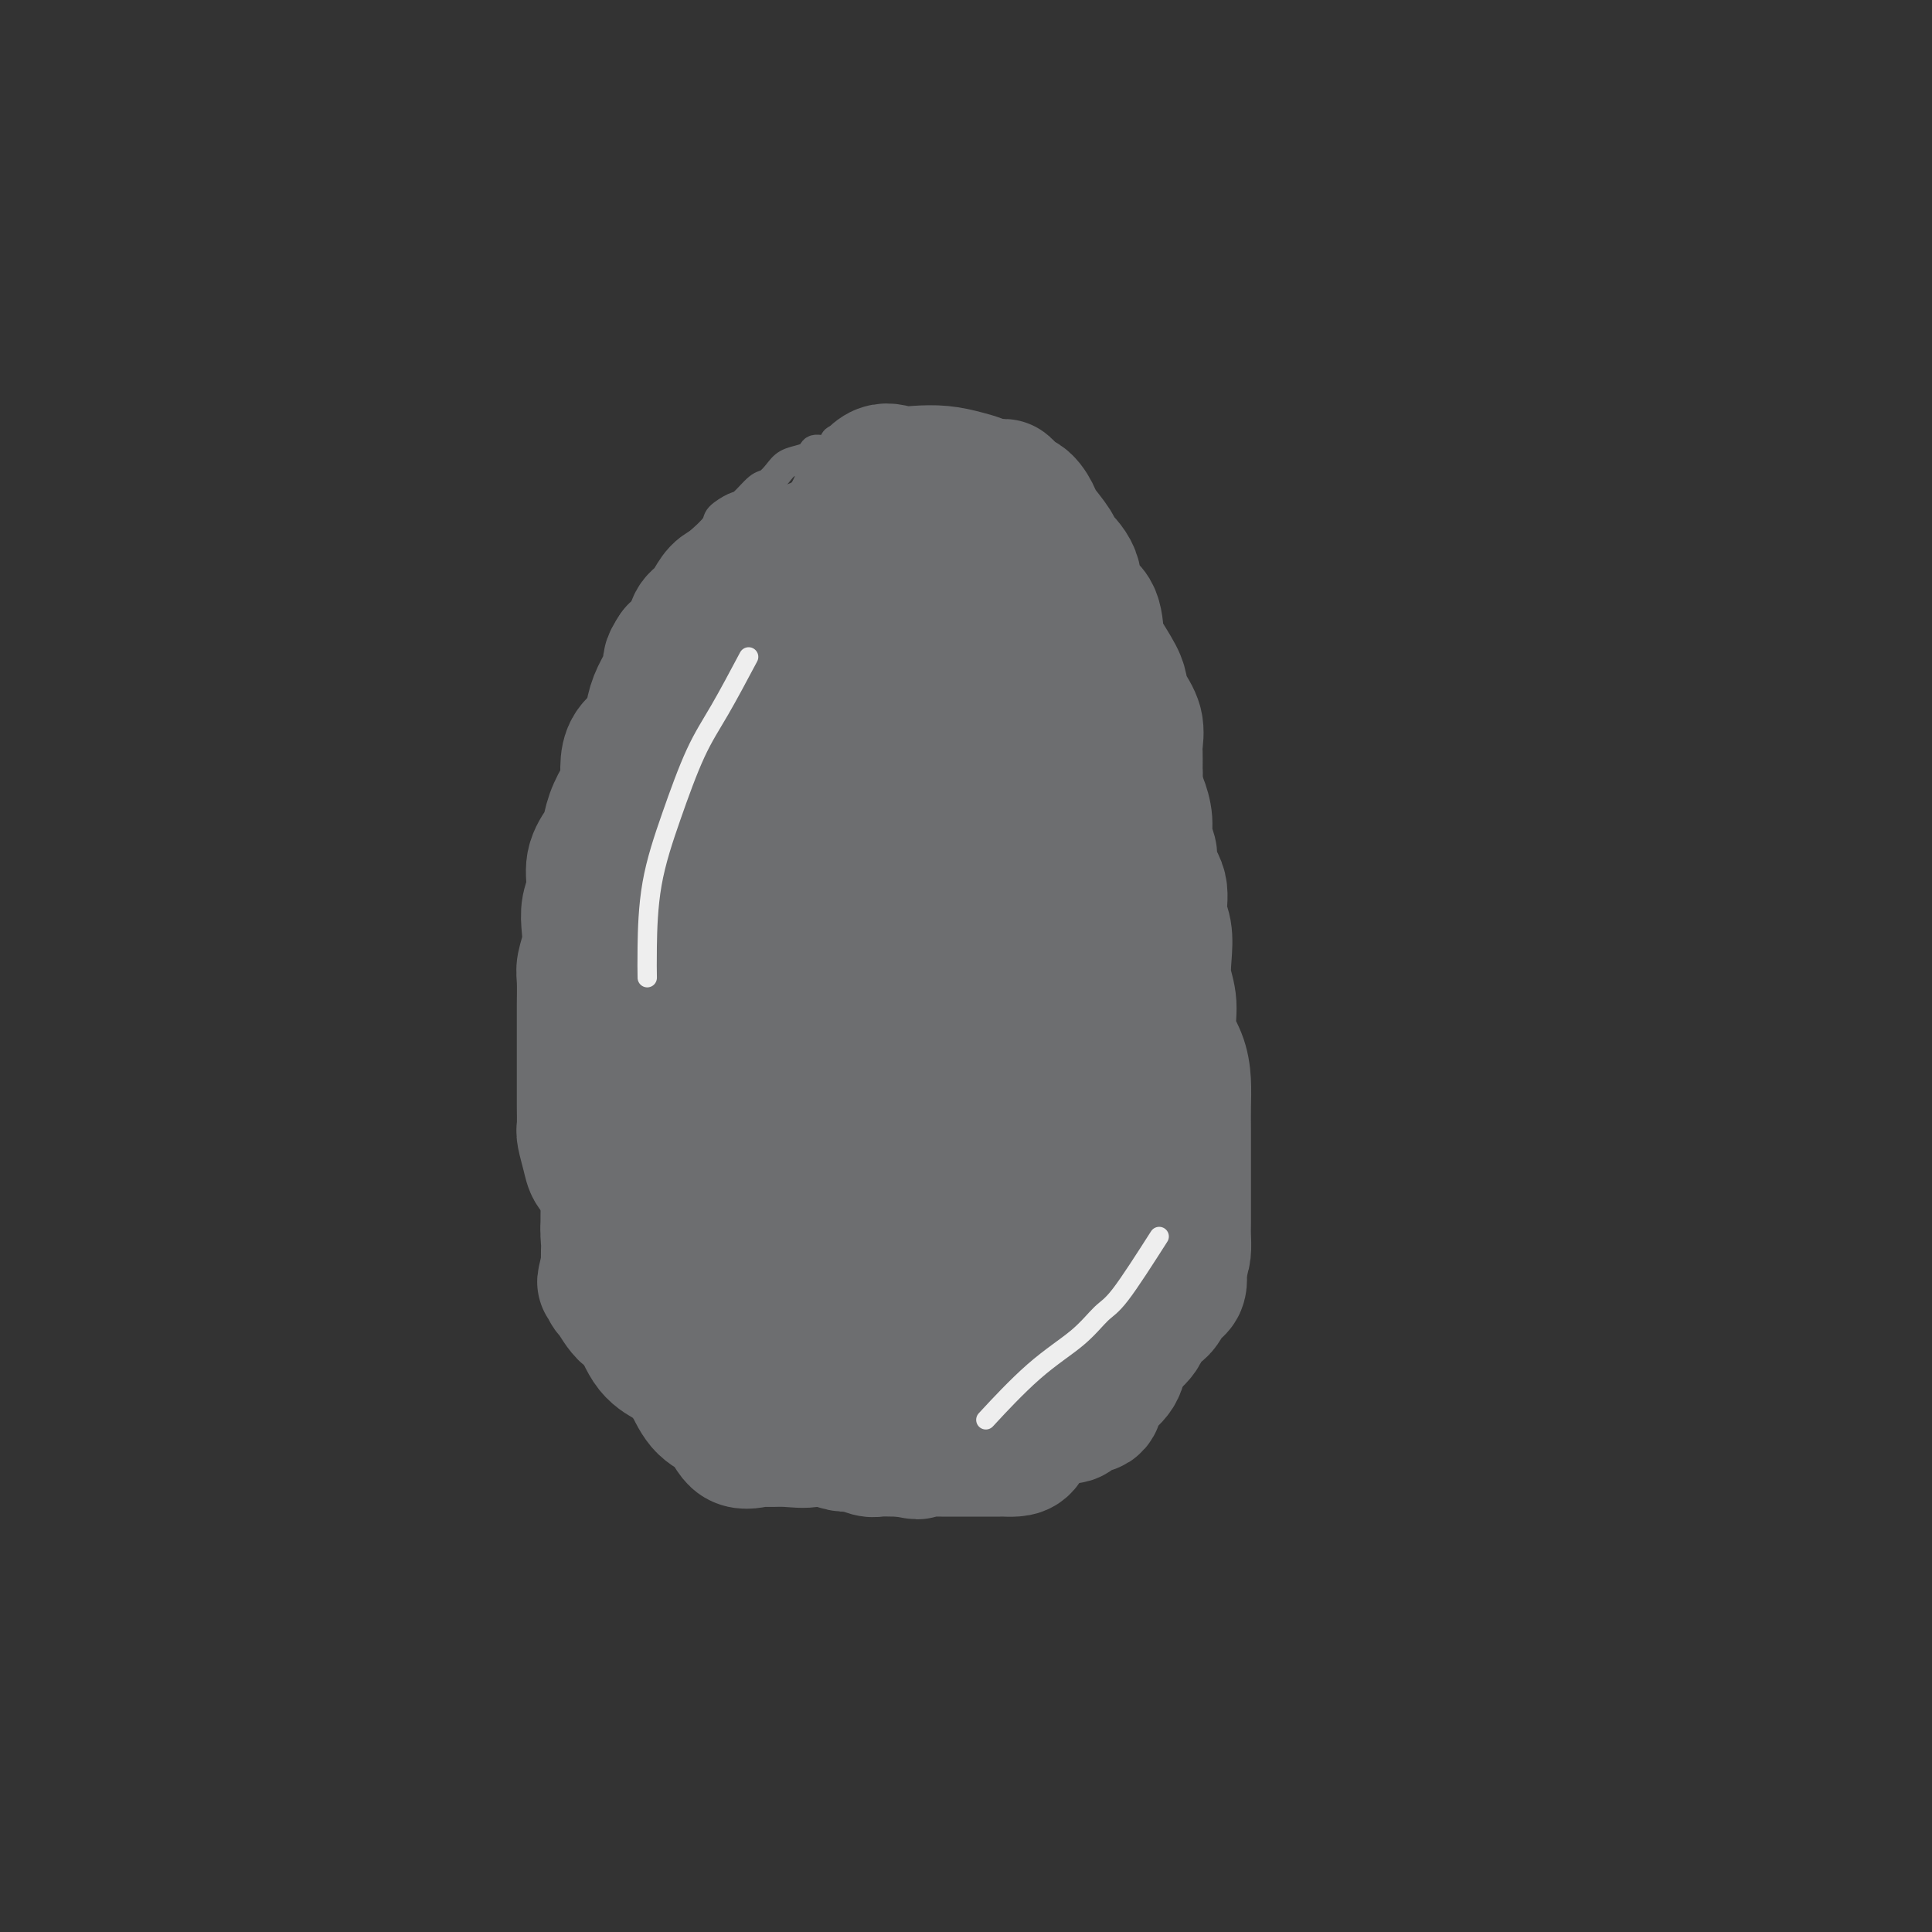 <svg viewBox='0 0 400 400' version='1.1' xmlns='http://www.w3.org/2000/svg' xmlns:xlink='http://www.w3.org/1999/xlink'><rect x="0" y="0" width="400" height="400" fill="#333333" stroke="none"/><g fill='none' stroke='#6D6E70' stroke-width='6' stroke-linecap='round' stroke-linejoin='round'><path d='M155,121c-4.718,2.057 -9.436,4.114 -12,6c-2.564,1.886 -2.972,3.603 -4,5c-1.028,1.397 -2.674,2.476 -4,4c-1.326,1.524 -2.332,3.493 -3,5c-0.668,1.507 -0.997,2.551 -2,4c-1.003,1.449 -2.678,3.303 -4,5c-1.322,1.697 -2.289,3.237 -3,5c-0.711,1.763 -1.165,3.748 -2,6c-0.835,2.252 -2.052,4.770 -3,7c-0.948,2.230 -1.627,4.171 -2,6c-0.373,1.829 -0.440,3.547 -1,6c-0.560,2.453 -1.614,5.643 -2,8c-0.386,2.357 -0.103,3.882 0,6c0.103,2.118 0.028,4.827 0,7c-0.028,2.173 -0.008,3.808 0,6c0.008,2.192 0.003,4.941 0,7c-0.003,2.059 -0.002,3.428 0,5c0.002,1.572 0.007,3.347 0,5c-0.007,1.653 -0.027,3.184 0,5c0.027,1.816 0.101,3.917 0,5c-0.101,1.083 -0.378,1.146 0,2c0.378,0.854 1.411,2.497 2,4c0.589,1.503 0.736,2.866 1,4c0.264,1.134 0.647,2.038 1,3c0.353,0.962 0.677,1.981 1,3'/><path d='M118,250c1.109,2.988 1.381,2.458 2,3c0.619,0.542 1.584,2.156 2,3c0.416,0.844 0.282,0.917 1,2c0.718,1.083 2.287,3.176 3,4c0.713,0.824 0.569,0.379 1,1c0.431,0.621 1.438,2.309 2,3c0.562,0.691 0.679,0.386 1,1c0.321,0.614 0.847,2.147 1,3c0.153,0.853 -0.068,1.025 0,1c0.068,-0.025 0.424,-0.249 1,0c0.576,0.249 1.371,0.969 2,2c0.629,1.031 1.093,2.373 2,3c0.907,0.627 2.259,0.539 3,1c0.741,0.461 0.873,1.471 1,2c0.127,0.529 0.251,0.578 1,1c0.749,0.422 2.124,1.216 3,2c0.876,0.784 1.253,1.558 2,2c0.747,0.442 1.866,0.551 3,1c1.134,0.449 2.284,1.238 3,2c0.716,0.762 0.997,1.495 2,2c1.003,0.505 2.729,0.780 4,1c1.271,0.220 2.086,0.385 3,1c0.914,0.615 1.925,1.682 3,2c1.075,0.318 2.212,-0.111 3,0c0.788,0.111 1.226,0.762 2,1c0.774,0.238 1.884,0.064 3,0c1.116,-0.064 2.237,-0.017 3,0c0.763,0.017 1.167,0.005 2,0c0.833,-0.005 2.095,-0.001 3,0c0.905,0.001 1.452,0.001 2,0'/><path d='M182,294c3.544,0.155 3.403,0.043 4,0c0.597,-0.043 1.933,-0.016 3,0c1.067,0.016 1.865,0.020 3,0c1.135,-0.020 2.606,-0.064 4,0c1.394,0.064 2.711,0.237 4,0c1.289,-0.237 2.549,-0.883 4,-1c1.451,-0.117 3.093,0.294 4,0c0.907,-0.294 1.080,-1.292 2,-2c0.920,-0.708 2.585,-1.127 4,-2c1.415,-0.873 2.578,-2.201 4,-3c1.422,-0.799 3.104,-1.068 4,-2c0.896,-0.932 1.007,-2.525 2,-4c0.993,-1.475 2.868,-2.831 4,-4c1.132,-1.169 1.522,-2.150 2,-3c0.478,-0.850 1.044,-1.569 2,-3c0.956,-1.431 2.302,-3.573 3,-5c0.698,-1.427 0.746,-2.137 1,-4c0.254,-1.863 0.713,-4.878 1,-7c0.287,-2.122 0.403,-3.351 1,-5c0.597,-1.649 1.677,-3.718 2,-6c0.323,-2.282 -0.110,-4.779 0,-7c0.110,-2.221 0.762,-4.167 1,-6c0.238,-1.833 0.062,-3.552 0,-6c-0.062,-2.448 -0.010,-5.626 0,-8c0.010,-2.374 -0.021,-3.943 0,-6c0.021,-2.057 0.093,-4.603 0,-7c-0.093,-2.397 -0.351,-4.645 -1,-7c-0.649,-2.355 -1.689,-4.817 -2,-7c-0.311,-2.183 0.109,-4.088 0,-6c-0.109,-1.912 -0.745,-3.832 -1,-6c-0.255,-2.168 -0.127,-4.584 0,-7'/><path d='M237,170c-0.553,-10.372 0.064,-6.301 0,-6c-0.064,0.301 -0.809,-3.169 -1,-6c-0.191,-2.831 0.174,-5.022 0,-7c-0.174,-1.978 -0.886,-3.743 -1,-6c-0.114,-2.257 0.370,-5.006 0,-7c-0.370,-1.994 -1.595,-3.234 -2,-5c-0.405,-1.766 0.010,-4.057 0,-6c-0.010,-1.943 -0.443,-3.536 -1,-5c-0.557,-1.464 -1.236,-2.797 -2,-4c-0.764,-1.203 -1.613,-2.274 -2,-3c-0.387,-0.726 -0.314,-1.106 -1,-2c-0.686,-0.894 -2.132,-2.304 -3,-3c-0.868,-0.696 -1.158,-0.680 -2,-1c-0.842,-0.320 -2.237,-0.977 -3,-2c-0.763,-1.023 -0.895,-2.410 -1,-3c-0.105,-0.590 -0.184,-0.381 -1,-1c-0.816,-0.619 -2.368,-2.067 -3,-3c-0.632,-0.933 -0.344,-1.353 -1,-2c-0.656,-0.647 -2.257,-1.522 -3,-2c-0.743,-0.478 -0.627,-0.559 -1,-1c-0.373,-0.441 -1.235,-1.241 -2,-2c-0.765,-0.759 -1.431,-1.475 -2,-2c-0.569,-0.525 -1.039,-0.859 -2,-1c-0.961,-0.141 -2.412,-0.090 -3,0c-0.588,0.090 -0.315,0.220 -1,0c-0.685,-0.220 -2.330,-0.791 -3,-1c-0.670,-0.209 -0.365,-0.056 -1,0c-0.635,0.056 -2.212,0.015 -3,0c-0.788,-0.015 -0.789,-0.004 -1,0c-0.211,0.004 -0.632,0.001 -1,0c-0.368,-0.001 -0.684,-0.001 -1,0'/><path d='M189,89c-3.142,-0.314 -2.996,-0.098 -3,0c-0.004,0.098 -0.159,0.078 -1,0c-0.841,-0.078 -2.370,-0.213 -3,0c-0.630,0.213 -0.362,0.773 -1,1c-0.638,0.227 -2.182,0.121 -3,0c-0.818,-0.121 -0.909,-0.258 -1,0c-0.091,0.258 -0.181,0.909 -1,1c-0.819,0.091 -2.368,-0.379 -3,0c-0.632,0.379 -0.347,1.606 -1,2c-0.653,0.394 -2.244,-0.047 -3,0c-0.756,0.047 -0.678,0.580 -1,1c-0.322,0.420 -1.044,0.726 -2,1c-0.956,0.274 -2.147,0.515 -3,1c-0.853,0.485 -1.368,1.214 -2,2c-0.632,0.786 -1.382,1.628 -2,2c-0.618,0.372 -1.105,0.272 -2,1c-0.895,0.728 -2.198,2.283 -3,3c-0.802,0.717 -1.104,0.597 -2,1c-0.896,0.403 -2.385,1.328 -3,2c-0.615,0.672 -0.357,1.091 -1,2c-0.643,0.909 -2.186,2.307 -3,3c-0.814,0.693 -0.900,0.681 -1,1c-0.100,0.319 -0.215,0.967 -1,2c-0.785,1.033 -2.240,2.450 -3,3c-0.760,0.550 -0.823,0.234 -1,1c-0.177,0.766 -0.467,2.613 -1,4c-0.533,1.387 -1.309,2.314 -2,3c-0.691,0.686 -1.299,1.132 -2,2c-0.701,0.868 -1.496,2.157 -2,3c-0.504,0.843 -0.715,1.241 -1,2c-0.285,0.759 -0.642,1.880 -1,3'/><path d='M130,136c-2.992,4.728 -0.973,2.047 -1,2c-0.027,-0.047 -2.099,2.539 -3,4c-0.901,1.461 -0.631,1.796 -1,3c-0.369,1.204 -1.377,3.278 -2,5c-0.623,1.722 -0.860,3.092 -1,5c-0.140,1.908 -0.181,4.354 -1,9c-0.819,4.646 -2.415,11.493 -4,18c-1.585,6.507 -3.157,12.675 -4,21c-0.843,8.325 -0.955,18.807 -1,23c-0.045,4.193 -0.022,2.096 0,0'/></g>
<g fill='none' stroke='#6D6E70' stroke-width='28' stroke-linecap='round' stroke-linejoin='round'><path d='M161,156c-2.536,6.313 -5.072,12.625 -6,16c-0.928,3.375 -0.249,3.811 0,5c0.249,1.189 0.067,3.129 0,6c-0.067,2.871 -0.018,6.673 0,10c0.018,3.327 0.005,6.181 0,9c-0.005,2.819 -0.004,5.604 0,8c0.004,2.396 0.009,4.404 0,7c-0.009,2.596 -0.032,5.780 0,8c0.032,2.220 0.118,3.477 0,5c-0.118,1.523 -0.439,3.313 0,4c0.439,0.687 1.638,0.272 2,1c0.362,0.728 -0.113,2.601 0,4c0.113,1.399 0.813,2.326 1,3c0.187,0.674 -0.138,1.096 0,2c0.138,0.904 0.740,2.290 1,3c0.260,0.710 0.177,0.745 0,1c-0.177,0.255 -0.447,0.729 0,1c0.447,0.271 1.611,0.337 2,0c0.389,-0.337 0.002,-1.078 0,-2c-0.002,-0.922 0.383,-2.024 0,-4c-0.383,-1.976 -1.532,-4.825 -2,-7c-0.468,-2.175 -0.255,-3.678 -1,-6c-0.745,-2.322 -2.448,-5.465 -3,-8c-0.552,-2.535 0.048,-4.463 0,-7c-0.048,-2.537 -0.744,-5.683 -1,-8c-0.256,-2.317 -0.073,-3.805 0,-6c0.073,-2.195 0.037,-5.098 0,-8'/><path d='M154,193c-0.166,-5.718 -0.081,-5.514 0,-7c0.081,-1.486 0.159,-4.661 0,-7c-0.159,-2.339 -0.556,-3.842 0,-6c0.556,-2.158 2.063,-4.971 3,-7c0.937,-2.029 1.303,-3.274 2,-5c0.697,-1.726 1.724,-3.931 3,-6c1.276,-2.069 2.800,-4.001 4,-6c1.200,-1.999 2.078,-4.066 3,-6c0.922,-1.934 1.890,-3.734 3,-5c1.110,-1.266 2.362,-1.999 3,-3c0.638,-1.001 0.662,-2.269 1,-3c0.338,-0.731 0.991,-0.924 1,-1c0.009,-0.076 -0.626,-0.034 -1,0c-0.374,0.034 -0.485,0.058 -1,0c-0.515,-0.058 -1.432,-0.200 -2,0c-0.568,0.200 -0.785,0.743 -1,1c-0.215,0.257 -0.427,0.228 -1,1c-0.573,0.772 -1.505,2.347 -2,3c-0.495,0.653 -0.551,0.386 -1,1c-0.449,0.614 -1.289,2.109 -2,3c-0.711,0.891 -1.293,1.179 -2,2c-0.707,0.821 -1.540,2.176 -2,3c-0.460,0.824 -0.546,1.118 -1,2c-0.454,0.882 -1.276,2.353 -2,3c-0.724,0.647 -1.350,0.471 -2,1c-0.650,0.529 -1.325,1.765 -2,3'/><path d='M155,154c-2.650,3.459 -1.273,1.607 -1,1c0.273,-0.607 -0.556,0.030 -1,1c-0.444,0.970 -0.504,2.273 -1,3c-0.496,0.727 -1.429,0.876 -2,1c-0.571,0.124 -0.779,0.221 -1,1c-0.221,0.779 -0.455,2.239 -1,3c-0.545,0.761 -1.402,0.822 -2,1c-0.598,0.178 -0.937,0.472 -1,1c-0.063,0.528 0.151,1.291 0,2c-0.151,0.709 -0.666,1.364 -1,2c-0.334,0.636 -0.486,1.254 -1,2c-0.514,0.746 -1.391,1.621 -2,2c-0.609,0.379 -0.949,0.261 -1,1c-0.051,0.739 0.189,2.333 0,3c-0.189,0.667 -0.806,0.406 -1,1c-0.194,0.594 0.037,2.041 0,3c-0.037,0.959 -0.340,1.430 -1,2c-0.660,0.570 -1.678,1.241 -2,2c-0.322,0.759 0.050,1.607 0,2c-0.050,0.393 -0.524,0.331 -1,1c-0.476,0.669 -0.955,2.070 -1,3c-0.045,0.930 0.343,1.389 0,2c-0.343,0.611 -1.417,1.375 -2,2c-0.583,0.625 -0.676,1.111 -1,2c-0.324,0.889 -0.879,2.180 -1,3c-0.121,0.820 0.193,1.169 0,2c-0.193,0.831 -0.891,2.145 -1,3c-0.109,0.855 0.373,1.250 0,2c-0.373,0.750 -1.600,1.856 -2,3c-0.400,1.144 0.029,2.327 0,3c-0.029,0.673 -0.514,0.837 -1,1'/><path d='M126,215c-2.321,6.636 -0.622,2.727 0,2c0.622,-0.727 0.167,1.729 0,3c-0.167,1.271 -0.045,1.356 0,2c0.045,0.644 0.013,1.846 0,3c-0.013,1.154 -0.006,2.261 0,3c0.006,0.739 0.013,1.109 0,2c-0.013,0.891 -0.046,2.302 0,3c0.046,0.698 0.171,0.681 1,1c0.829,0.319 2.362,0.972 3,2c0.638,1.028 0.382,2.430 1,3c0.618,0.570 2.109,0.309 3,1c0.891,0.691 1.182,2.335 2,3c0.818,0.665 2.164,0.352 3,1c0.836,0.648 1.164,2.256 2,3c0.836,0.744 2.181,0.623 3,1c0.819,0.377 1.111,1.252 2,2c0.889,0.748 2.376,1.369 3,2c0.624,0.631 0.384,1.272 1,2c0.616,0.728 2.087,1.543 3,2c0.913,0.457 1.269,0.555 2,1c0.731,0.445 1.838,1.237 3,2c1.162,0.763 2.380,1.496 3,2c0.620,0.504 0.641,0.780 1,1c0.359,0.220 1.055,0.383 2,1c0.945,0.617 2.140,1.686 3,2c0.860,0.314 1.386,-0.127 2,0c0.614,0.127 1.316,0.821 2,1c0.684,0.179 1.348,-0.158 2,0c0.652,0.158 1.291,0.812 2,1c0.709,0.188 1.488,-0.089 2,0c0.512,0.089 0.756,0.545 1,1'/><path d='M178,268c2.362,0.455 2.768,0.094 3,0c0.232,-0.094 0.290,0.080 1,0c0.710,-0.080 2.073,-0.415 3,0c0.927,0.415 1.420,1.579 2,2c0.580,0.421 1.248,0.099 2,0c0.752,-0.099 1.587,0.026 2,0c0.413,-0.026 0.403,-0.203 1,0c0.597,0.203 1.801,0.786 3,1c1.199,0.214 2.395,0.057 3,0c0.605,-0.057 0.620,-0.015 1,0c0.380,0.015 1.126,0.004 2,0c0.874,-0.004 1.877,0.000 3,0c1.123,-0.000 2.364,-0.005 3,0c0.636,0.005 0.665,0.018 1,0c0.335,-0.018 0.977,-0.068 2,0c1.023,0.068 2.428,0.256 3,0c0.572,-0.256 0.310,-0.954 1,-1c0.690,-0.046 2.332,0.561 3,0c0.668,-0.561 0.363,-2.290 1,-3c0.637,-0.710 2.216,-0.401 3,-1c0.784,-0.599 0.773,-2.106 1,-3c0.227,-0.894 0.692,-1.175 1,-2c0.308,-0.825 0.459,-2.193 1,-3c0.541,-0.807 1.472,-1.054 2,-2c0.528,-0.946 0.653,-2.591 1,-4c0.347,-1.409 0.916,-2.582 1,-4c0.084,-1.418 -0.317,-3.082 0,-4c0.317,-0.918 1.353,-1.092 2,-2c0.647,-0.908 0.905,-2.552 1,-4c0.095,-1.448 0.027,-2.699 0,-4c-0.027,-1.301 -0.014,-2.650 0,-4'/><path d='M231,230c1.000,-4.927 1.000,-4.244 1,-5c-0.000,-0.756 -0.001,-2.950 0,-5c0.001,-2.050 0.004,-3.957 0,-6c-0.004,-2.043 -0.015,-4.221 0,-6c0.015,-1.779 0.057,-3.157 0,-5c-0.057,-1.843 -0.214,-4.151 0,-6c0.214,-1.849 0.797,-3.238 1,-5c0.203,-1.762 0.026,-3.898 0,-6c-0.026,-2.102 0.098,-4.171 0,-6c-0.098,-1.829 -0.419,-3.416 0,-5c0.419,-1.584 1.576,-3.163 2,-5c0.424,-1.837 0.113,-3.933 0,-5c-0.113,-1.067 -0.029,-1.107 0,-2c0.029,-0.893 0.001,-2.640 0,-4c-0.001,-1.360 0.024,-2.332 0,-3c-0.024,-0.668 -0.099,-1.033 0,-2c0.099,-0.967 0.370,-2.535 0,-4c-0.370,-1.465 -1.381,-2.826 -2,-4c-0.619,-1.174 -0.846,-2.160 -1,-3c-0.154,-0.840 -0.234,-1.535 -1,-3c-0.766,-1.465 -2.216,-3.700 -3,-5c-0.784,-1.300 -0.901,-1.665 -1,-3c-0.099,-1.335 -0.181,-3.640 -1,-5c-0.819,-1.360 -2.374,-1.776 -3,-3c-0.626,-1.224 -0.324,-3.257 -1,-5c-0.676,-1.743 -2.330,-3.195 -3,-4c-0.670,-0.805 -0.356,-0.961 -1,-2c-0.644,-1.039 -2.245,-2.959 -3,-4c-0.755,-1.041 -0.665,-1.203 -1,-2c-0.335,-0.797 -1.096,-2.228 -2,-3c-0.904,-0.772 -1.952,-0.886 -3,-1'/><path d='M209,103c-2.075,-2.928 -0.764,-2.248 -1,-2c-0.236,0.248 -2.021,0.065 -3,0c-0.979,-0.065 -1.153,-0.011 -2,0c-0.847,0.011 -2.366,-0.022 -3,0c-0.634,0.022 -0.381,0.099 -1,0c-0.619,-0.099 -2.109,-0.374 -3,0c-0.891,0.374 -1.183,1.397 -2,2c-0.817,0.603 -2.161,0.788 -3,1c-0.839,0.212 -1.174,0.453 -2,1c-0.826,0.547 -2.143,1.402 -3,2c-0.857,0.598 -1.255,0.939 -2,1c-0.745,0.061 -1.838,-0.156 -3,0c-1.162,0.156 -2.394,0.687 -3,1c-0.606,0.313 -0.585,0.409 -1,1c-0.415,0.591 -1.265,1.678 -2,2c-0.735,0.322 -1.356,-0.120 -2,0c-0.644,0.120 -1.312,0.801 -2,1c-0.688,0.199 -1.395,-0.084 -2,0c-0.605,0.084 -1.106,0.533 -2,1c-0.894,0.467 -2.179,0.950 -3,1c-0.821,0.050 -1.178,-0.334 -2,0c-0.822,0.334 -2.111,1.384 -3,2c-0.889,0.616 -1.379,0.797 -2,1c-0.621,0.203 -1.373,0.429 -2,1c-0.627,0.571 -1.128,1.489 -2,2c-0.872,0.511 -2.116,0.615 -3,1c-0.884,0.385 -1.408,1.051 -2,2c-0.592,0.949 -1.251,2.182 -2,3c-0.749,0.818 -1.586,1.220 -2,2c-0.414,0.780 -0.404,1.937 -1,3c-0.596,1.063 -1.798,2.031 -3,3'/><path d='M140,135c-1.741,2.559 -1.095,2.456 -1,3c0.095,0.544 -0.363,1.733 -1,3c-0.637,1.267 -1.453,2.610 -2,4c-0.547,1.390 -0.826,2.827 -1,4c-0.174,1.173 -0.245,2.080 -1,3c-0.755,0.920 -2.195,1.851 -3,3c-0.805,1.149 -0.975,2.514 -1,4c-0.025,1.486 0.097,3.093 0,4c-0.097,0.907 -0.412,1.116 -1,2c-0.588,0.884 -1.449,2.445 -2,4c-0.551,1.555 -0.792,3.104 -1,4c-0.208,0.896 -0.382,1.138 -1,2c-0.618,0.862 -1.681,2.344 -2,4c-0.319,1.656 0.107,3.487 0,5c-0.107,1.513 -0.747,2.710 -1,4c-0.253,1.290 -0.120,2.673 0,4c0.120,1.327 0.228,2.597 0,4c-0.228,1.403 -0.793,2.938 -1,4c-0.207,1.062 -0.055,1.652 0,3c0.055,1.348 0.015,3.455 0,5c-0.015,1.545 -0.004,2.527 0,4c0.004,1.473 0.001,3.438 0,5c-0.001,1.562 -0.001,2.720 0,4c0.001,1.280 0.004,2.681 0,4c-0.004,1.319 -0.013,2.556 0,4c0.013,1.444 0.048,3.095 0,4c-0.048,0.905 -0.179,1.063 0,2c0.179,0.937 0.666,2.653 1,4c0.334,1.347 0.513,2.324 1,3c0.487,0.676 1.282,1.050 2,2c0.718,0.950 1.359,2.475 2,4'/><path d='M127,248c1.580,2.630 2.530,1.704 3,2c0.470,0.296 0.462,1.812 1,3c0.538,1.188 1.624,2.046 3,3c1.376,0.954 3.044,2.003 4,3c0.956,0.997 1.199,1.943 2,3c0.801,1.057 2.158,2.227 3,3c0.842,0.773 1.169,1.151 2,2c0.831,0.849 2.165,2.171 3,3c0.835,0.829 1.172,1.165 2,2c0.828,0.835 2.146,2.167 3,3c0.854,0.833 1.243,1.165 2,2c0.757,0.835 1.881,2.173 3,3c1.119,0.827 2.234,1.142 3,2c0.766,0.858 1.183,2.257 2,3c0.817,0.743 2.034,0.830 3,1c0.966,0.170 1.680,0.424 2,1c0.320,0.576 0.245,1.475 1,2c0.755,0.525 2.340,0.677 3,1c0.660,0.323 0.393,0.819 1,1c0.607,0.181 2.087,0.049 3,0c0.913,-0.049 1.260,-0.013 2,0c0.740,0.013 1.874,0.004 3,0c1.126,-0.004 2.245,-0.001 3,0c0.755,0.001 1.145,0.001 2,0c0.855,-0.001 2.173,-0.001 3,0c0.827,0.001 1.162,0.005 2,0c0.838,-0.005 2.180,-0.018 3,0c0.820,0.018 1.117,0.067 2,0c0.883,-0.067 2.353,-0.249 3,-1c0.647,-0.751 0.471,-2.072 1,-3c0.529,-0.928 1.765,-1.464 3,-2'/><path d='M203,285c1.754,-1.458 1.639,-2.104 2,-3c0.361,-0.896 1.197,-2.042 2,-3c0.803,-0.958 1.574,-1.728 2,-3c0.426,-1.272 0.506,-3.046 1,-4c0.494,-0.954 1.400,-1.088 2,-2c0.600,-0.912 0.893,-2.601 1,-4c0.107,-1.399 0.029,-2.508 0,-4c-0.029,-1.492 -0.010,-3.367 0,-5c0.010,-1.633 0.010,-3.023 0,-5c-0.010,-1.977 -0.031,-4.540 0,-8c0.031,-3.460 0.115,-7.818 0,-13c-0.115,-5.182 -0.427,-11.190 -1,-17c-0.573,-5.810 -1.407,-11.423 -2,-16c-0.593,-4.577 -0.945,-8.118 -1,-12c-0.055,-3.882 0.187,-8.106 0,-11c-0.187,-2.894 -0.805,-4.458 -1,-6c-0.195,-1.542 0.031,-3.063 0,-4c-0.031,-0.937 -0.319,-1.291 -1,-2c-0.681,-0.709 -1.756,-1.773 -3,-3c-1.244,-1.227 -2.657,-2.618 -4,-4c-1.343,-1.382 -2.617,-2.755 -4,-5c-1.383,-2.245 -2.875,-5.361 -4,-8c-1.125,-2.639 -1.884,-4.802 -3,-8c-1.116,-3.198 -2.590,-7.433 -4,-11c-1.410,-3.567 -2.756,-6.467 -4,-9c-1.244,-2.533 -2.385,-4.700 -3,-6c-0.615,-1.300 -0.703,-1.732 -1,-2c-0.297,-0.268 -0.801,-0.371 -1,0c-0.199,0.371 -0.092,1.215 0,3c0.092,1.785 0.169,4.510 0,7c-0.169,2.490 -0.585,4.745 -1,7'/><path d='M175,124c-0.048,3.961 0.334,5.364 0,7c-0.334,1.636 -1.382,3.506 -2,6c-0.618,2.494 -0.807,5.614 -1,8c-0.193,2.386 -0.392,4.040 -1,7c-0.608,2.960 -1.627,7.227 -2,11c-0.373,3.773 -0.100,7.053 0,12c0.100,4.947 0.027,11.559 0,17c-0.027,5.441 -0.007,9.709 0,15c0.007,5.291 0.003,11.606 0,17c-0.003,5.394 -0.003,9.869 0,14c0.003,4.131 0.008,7.918 0,11c-0.008,3.082 -0.030,5.459 0,7c0.030,1.541 0.113,2.246 0,3c-0.113,0.754 -0.423,1.555 0,2c0.423,0.445 1.579,0.532 2,0c0.421,-0.532 0.106,-1.682 0,-3c-0.106,-1.318 -0.003,-2.802 0,-5c0.003,-2.198 -0.092,-5.110 0,-9c0.092,-3.890 0.372,-8.759 2,-18c1.628,-9.241 4.603,-22.854 7,-33c2.397,-10.146 4.214,-16.824 6,-24c1.786,-7.176 3.539,-14.851 6,-22c2.461,-7.149 5.629,-13.772 8,-18c2.371,-4.228 3.945,-6.061 5,-7c1.055,-0.939 1.592,-0.984 2,-1c0.408,-0.016 0.688,-0.005 1,0c0.312,0.005 0.656,0.002 1,0'/><path d='M209,121c1.510,-1.237 0.787,-0.331 1,0c0.213,0.331 1.364,0.086 2,0c0.636,-0.086 0.759,-0.014 1,0c0.241,0.014 0.600,-0.030 1,1c0.400,1.030 0.839,3.133 1,5c0.161,1.867 0.043,3.499 0,6c-0.043,2.501 -0.011,5.871 0,9c0.011,3.129 0.003,6.016 0,9c-0.003,2.984 0.000,6.063 0,9c-0.000,2.937 -0.005,5.730 0,9c0.005,3.270 0.018,7.015 0,11c-0.018,3.985 -0.067,8.208 -1,12c-0.933,3.792 -2.752,7.153 -4,11c-1.248,3.847 -1.927,8.179 -3,12c-1.073,3.821 -2.540,7.131 -4,11c-1.460,3.869 -2.912,8.298 -4,12c-1.088,3.702 -1.812,6.678 -3,10c-1.188,3.322 -2.840,6.991 -4,10c-1.160,3.009 -1.827,5.358 -2,7c-0.173,1.642 0.150,2.577 0,3c-0.150,0.423 -0.772,0.335 -1,0c-0.228,-0.335 -0.061,-0.916 0,-2c0.061,-1.084 0.016,-2.670 0,-5c-0.016,-2.330 -0.004,-5.405 0,-9c0.004,-3.595 0.001,-7.709 0,-13c-0.001,-5.291 -0.000,-11.758 0,-18c0.000,-6.242 0.000,-12.257 0,-18c-0.000,-5.743 -0.000,-11.212 0,-16c0.000,-4.788 0.000,-8.894 0,-13'/><path d='M189,174c-0.045,-16.633 0.342,-11.214 0,-10c-0.342,1.214 -1.412,-1.775 -2,-3c-0.588,-1.225 -0.693,-0.685 -1,0c-0.307,0.685 -0.814,1.514 -1,3c-0.186,1.486 -0.049,3.629 0,6c0.049,2.371 0.012,4.970 0,7c-0.012,2.030 0.001,3.493 0,5c-0.001,1.507 -0.015,3.059 0,5c0.015,1.941 0.060,4.270 0,6c-0.060,1.730 -0.226,2.860 0,5c0.226,2.140 0.845,5.288 1,8c0.155,2.712 -0.155,4.987 0,8c0.155,3.013 0.773,6.765 1,10c0.227,3.235 0.062,5.952 0,9c-0.062,3.048 -0.021,6.426 0,9c0.021,2.574 0.022,4.343 0,6c-0.022,1.657 -0.069,3.201 0,4c0.069,0.799 0.253,0.854 0,1c-0.253,0.146 -0.942,0.384 -2,0c-1.058,-0.384 -2.483,-1.390 -4,-3c-1.517,-1.610 -3.124,-3.824 -4,-6c-0.876,-2.176 -1.021,-4.313 -2,-6c-0.979,-1.687 -2.792,-2.923 -4,-5c-1.208,-2.077 -1.812,-4.994 -3,-7c-1.188,-2.006 -2.960,-3.100 -4,-4c-1.040,-0.900 -1.347,-1.604 -2,-3c-0.653,-1.396 -1.653,-3.482 -3,-5c-1.347,-1.518 -3.041,-2.469 -4,-4c-0.959,-1.531 -1.181,-3.643 -2,-5c-0.819,-1.357 -2.234,-1.959 -3,-3c-0.766,-1.041 -0.883,-2.520 -1,-4'/><path d='M149,198c-5.067,-8.272 -1.735,-2.952 -1,-1c0.735,1.952 -1.128,0.538 -2,0c-0.872,-0.538 -0.754,-0.199 -1,0c-0.246,0.199 -0.856,0.257 -1,1c-0.144,0.743 0.179,2.171 0,3c-0.179,0.829 -0.859,1.060 -1,2c-0.141,0.940 0.256,2.590 0,4c-0.256,1.410 -1.164,2.580 -2,4c-0.836,1.420 -1.600,3.089 -2,4c-0.400,0.911 -0.437,1.063 -1,2c-0.563,0.937 -1.651,2.658 -2,4c-0.349,1.342 0.042,2.303 0,3c-0.042,0.697 -0.518,1.129 -1,2c-0.482,0.871 -0.970,2.182 -1,3c-0.030,0.818 0.399,1.144 0,2c-0.399,0.856 -1.627,2.240 -2,3c-0.373,0.760 0.110,0.894 0,1c-0.110,0.106 -0.813,0.183 -1,1c-0.187,0.817 0.142,2.373 0,3c-0.142,0.627 -0.754,0.324 -1,1c-0.246,0.676 -0.126,2.329 0,3c0.126,0.671 0.259,0.359 0,1c-0.259,0.641 -0.910,2.236 -1,3c-0.090,0.764 0.382,0.698 0,1c-0.382,0.302 -1.619,0.972 -2,2c-0.381,1.028 0.094,2.414 0,3c-0.094,0.586 -0.757,0.374 -1,1c-0.243,0.626 -0.065,2.092 0,3c0.065,0.908 0.019,1.260 0,2c-0.019,0.740 -0.009,1.870 0,3'/><path d='M126,262c-1.540,6.403 -0.392,1.909 0,1c0.392,-0.909 0.026,1.765 0,3c-0.026,1.235 0.287,1.032 1,2c0.713,0.968 1.824,3.109 3,4c1.176,0.891 2.416,0.532 4,1c1.584,0.468 3.512,1.764 5,3c1.488,1.236 2.535,2.411 4,3c1.465,0.589 3.349,0.592 5,1c1.651,0.408 3.071,1.219 4,2c0.929,0.781 1.367,1.530 3,2c1.633,0.470 4.460,0.662 6,1c1.540,0.338 1.793,0.823 3,1c1.207,0.177 3.369,0.048 5,0c1.631,-0.048 2.729,-0.013 4,0c1.271,0.013 2.713,0.003 4,0c1.287,-0.003 2.420,-0.001 4,0c1.580,0.001 3.608,0.000 5,0c1.392,-0.000 2.146,-0.000 3,0c0.854,0.000 1.806,0.000 3,0c1.194,-0.000 2.630,-0.000 4,0c1.370,0.000 2.674,0.000 4,0c1.326,-0.000 2.675,-0.000 4,0c1.325,0.000 2.628,0.001 4,0c1.372,-0.001 2.814,-0.003 4,0c1.186,0.003 2.116,0.013 3,0c0.884,-0.013 1.722,-0.049 3,0c1.278,0.049 2.997,0.182 4,0c1.003,-0.182 1.289,-0.678 2,-1c0.711,-0.322 1.845,-0.471 3,-1c1.155,-0.529 2.330,-1.437 3,-2c0.670,-0.563 0.835,-0.782 1,-1'/><path d='M231,281c1.677,-1.090 1.370,-1.316 2,-2c0.630,-0.684 2.196,-1.825 3,-3c0.804,-1.175 0.844,-2.383 1,-3c0.156,-0.617 0.426,-0.644 1,-1c0.574,-0.356 1.450,-1.043 2,-2c0.550,-0.957 0.774,-2.185 1,-3c0.226,-0.815 0.453,-1.216 1,-2c0.547,-0.784 1.415,-1.949 2,-3c0.585,-1.051 0.889,-1.988 1,-3c0.111,-1.012 0.030,-2.100 0,-3c-0.030,-0.900 -0.008,-1.611 0,-3c0.008,-1.389 0.002,-3.455 0,-5c-0.002,-1.545 -0.000,-2.569 0,-4c0.000,-1.431 -0.002,-3.271 0,-5c0.002,-1.729 0.007,-3.349 0,-5c-0.007,-1.651 -0.025,-3.333 0,-5c0.025,-1.667 0.094,-3.319 0,-5c-0.094,-1.681 -0.351,-3.389 -1,-5c-0.649,-1.611 -1.689,-3.123 -2,-5c-0.311,-1.877 0.109,-4.118 0,-6c-0.109,-1.882 -0.745,-3.406 -1,-5c-0.255,-1.594 -0.129,-3.259 0,-5c0.129,-1.741 0.260,-3.558 0,-5c-0.260,-1.442 -0.911,-2.510 -1,-4c-0.089,-1.490 0.383,-3.402 0,-5c-0.383,-1.598 -1.622,-2.883 -2,-4c-0.378,-1.117 0.106,-2.067 0,-3c-0.106,-0.933 -0.802,-1.848 -1,-3c-0.198,-1.152 0.100,-2.541 0,-4c-0.100,-1.459 -0.600,-2.988 -1,-4c-0.400,-1.012 -0.700,-1.506 -1,-2'/><path d='M235,164c-1.438,-9.959 -0.034,-4.858 0,-4c0.034,0.858 -1.303,-2.529 -2,-4c-0.697,-1.471 -0.753,-1.028 -1,-2c-0.247,-0.972 -0.686,-3.358 -1,-5c-0.314,-1.642 -0.503,-2.538 -1,-4c-0.497,-1.462 -1.300,-3.488 -2,-5c-0.700,-1.512 -1.295,-2.508 -2,-4c-0.705,-1.492 -1.520,-3.480 -2,-5c-0.480,-1.520 -0.624,-2.573 -1,-4c-0.376,-1.427 -0.985,-3.227 -2,-5c-1.015,-1.773 -2.437,-3.518 -3,-5c-0.563,-1.482 -0.267,-2.701 -1,-4c-0.733,-1.299 -2.494,-2.677 -4,-4c-1.506,-1.323 -2.755,-2.589 -4,-4c-1.245,-1.411 -2.485,-2.965 -4,-4c-1.515,-1.035 -3.303,-1.549 -5,-2c-1.697,-0.451 -3.302,-0.837 -5,-1c-1.698,-0.163 -3.489,-0.104 -5,0c-1.511,0.104 -2.743,0.251 -4,0c-1.257,-0.251 -2.540,-0.900 -4,0c-1.460,0.900 -3.097,3.349 -4,5c-0.903,1.651 -1.071,2.504 -2,4c-0.929,1.496 -2.620,3.637 -4,5c-1.380,1.363 -2.450,1.950 -3,3c-0.550,1.050 -0.579,2.564 -1,4c-0.421,1.436 -1.233,2.793 -2,4c-0.767,1.207 -1.487,2.266 -2,3c-0.513,0.734 -0.818,1.145 -1,2c-0.182,0.855 -0.241,2.153 -1,3c-0.759,0.847 -2.217,1.242 -3,2c-0.783,0.758 -0.892,1.879 -1,3'/><path d='M158,136c-3.761,6.654 -1.163,4.288 -1,4c0.163,-0.288 -2.110,1.500 -3,3c-0.890,1.500 -0.397,2.710 -1,4c-0.603,1.290 -2.300,2.659 -3,4c-0.700,1.341 -0.401,2.654 -1,4c-0.599,1.346 -2.095,2.725 -3,4c-0.905,1.275 -1.218,2.445 -2,4c-0.782,1.555 -2.034,3.495 -3,5c-0.966,1.505 -1.645,2.574 -2,4c-0.355,1.426 -0.386,3.207 -1,5c-0.614,1.793 -1.813,3.597 -3,5c-1.187,1.403 -2.363,2.405 -3,4c-0.637,1.595 -0.735,3.784 -1,5c-0.265,1.216 -0.698,1.458 -1,3c-0.302,1.542 -0.473,4.382 -1,6c-0.527,1.618 -1.409,2.013 -2,3c-0.591,0.987 -0.890,2.566 -1,4c-0.110,1.434 -0.029,2.723 0,4c0.029,1.277 0.008,2.544 0,4c-0.008,1.456 -0.002,3.103 0,4c0.002,0.897 0.001,1.045 0,2c-0.001,0.955 -0.000,2.716 0,4c0.000,1.284 0.000,2.090 0,3c-0.000,0.910 -0.000,1.924 0,3c0.000,1.076 0.000,2.212 0,3c-0.000,0.788 -0.000,1.226 0,2c0.000,0.774 0.000,1.884 0,3c-0.000,1.116 -0.000,2.237 0,3c0.000,0.763 0.000,1.167 0,2c-0.000,0.833 -0.000,2.095 0,3c0.000,0.905 0.000,1.452 0,2'/><path d='M126,249c-0.171,7.776 -0.097,4.214 0,3c0.097,-1.214 0.219,-0.082 1,1c0.781,1.082 2.220,2.114 3,3c0.780,0.886 0.899,1.626 1,2c0.101,0.374 0.184,0.383 1,1c0.816,0.617 2.364,1.841 3,3c0.636,1.159 0.358,2.254 1,3c0.642,0.746 2.204,1.143 3,2c0.796,0.857 0.827,2.174 1,3c0.173,0.826 0.488,1.161 1,2c0.512,0.839 1.220,2.183 2,3c0.780,0.817 1.630,1.108 2,2c0.370,0.892 0.258,2.386 1,3c0.742,0.614 2.337,0.348 3,1c0.663,0.652 0.394,2.221 1,3c0.606,0.779 2.087,0.768 3,1c0.913,0.232 1.259,0.707 2,1c0.741,0.293 1.878,0.404 3,1c1.122,0.596 2.229,1.675 3,2c0.771,0.325 1.208,-0.105 2,0c0.792,0.105 1.941,0.746 3,1c1.059,0.254 2.029,0.121 3,0c0.971,-0.121 1.945,-0.229 3,0c1.055,0.229 2.193,0.794 3,1c0.807,0.206 1.284,0.053 2,0c0.716,-0.053 1.672,-0.007 3,0c1.328,0.007 3.030,-0.026 4,0c0.970,0.026 1.208,0.110 2,0c0.792,-0.110 2.136,-0.414 3,0c0.864,0.414 1.247,1.547 2,2c0.753,0.453 1.877,0.227 3,0'/><path d='M194,293c5.399,0.619 2.396,0.166 2,0c-0.396,-0.166 1.816,-0.044 3,0c1.184,0.044 1.341,0.012 2,0c0.659,-0.012 1.819,-0.003 3,0c1.181,0.003 2.384,0.001 3,0c0.616,-0.001 0.645,-0.000 1,0c0.355,0.000 1.034,-0.001 2,0c0.966,0.001 2.217,0.002 3,0c0.783,-0.002 1.097,-0.009 2,0c0.903,0.009 2.396,0.032 3,0c0.604,-0.032 0.319,-0.120 1,0c0.681,0.120 2.327,0.447 3,0c0.673,-0.447 0.373,-1.669 1,-2c0.627,-0.331 2.182,0.229 3,0c0.818,-0.229 0.901,-1.247 1,-2c0.099,-0.753 0.215,-1.243 1,-2c0.785,-0.757 2.237,-1.782 3,-3c0.763,-1.218 0.835,-2.628 1,-4c0.165,-1.372 0.424,-2.705 1,-4c0.576,-1.295 1.468,-2.551 2,-4c0.532,-1.449 0.702,-3.090 1,-5c0.298,-1.910 0.724,-4.088 1,-6c0.276,-1.912 0.401,-3.559 1,-5c0.599,-1.441 1.671,-2.676 2,-4c0.329,-1.324 -0.083,-2.738 0,-4c0.083,-1.262 0.663,-2.371 1,-3c0.337,-0.629 0.430,-0.777 1,-1c0.570,-0.223 1.615,-0.522 2,0c0.385,0.522 0.110,1.863 0,3c-0.110,1.137 -0.055,2.068 0,3'/><path d='M244,250c0.001,1.424 0.002,1.985 0,3c-0.002,1.015 -0.007,2.483 0,4c0.007,1.517 0.025,3.082 0,4c-0.025,0.918 -0.094,1.188 0,2c0.094,0.812 0.351,2.167 0,3c-0.351,0.833 -1.308,1.144 -2,2c-0.692,0.856 -1.117,2.257 -2,3c-0.883,0.743 -2.222,0.827 -3,1c-0.778,0.173 -0.995,0.436 -2,1c-1.005,0.564 -2.798,1.430 -4,2c-1.202,0.570 -1.815,0.843 -3,1c-1.185,0.157 -2.944,0.198 -4,1c-1.056,0.802 -1.408,2.364 -3,3c-1.592,0.636 -4.424,0.344 -6,1c-1.576,0.656 -1.898,2.258 -3,3c-1.102,0.742 -2.986,0.622 -5,1c-2.014,0.378 -4.160,1.253 -6,2c-1.840,0.747 -3.376,1.366 -5,2c-1.624,0.634 -3.337,1.282 -5,2c-1.663,0.718 -3.276,1.506 -5,2c-1.724,0.494 -3.559,0.692 -5,1c-1.441,0.308 -2.487,0.724 -4,1c-1.513,0.276 -3.491,0.413 -5,1c-1.509,0.587 -2.547,1.625 -4,2c-1.453,0.375 -3.322,0.087 -5,0c-1.678,-0.087 -3.166,0.025 -4,0c-0.834,-0.025 -1.013,-0.189 -2,0c-0.987,0.189 -2.780,0.731 -4,0c-1.220,-0.731 -1.867,-2.735 -3,-4c-1.133,-1.265 -2.752,-1.790 -4,-3c-1.248,-1.210 -2.124,-3.105 -3,-5'/><path d='M143,286c-2.251,-2.661 -2.878,-3.312 -4,-4c-1.122,-0.688 -2.738,-1.411 -4,-3c-1.262,-1.589 -2.170,-4.044 -3,-6c-0.830,-1.956 -1.581,-3.413 -2,-5c-0.419,-1.587 -0.504,-3.304 -1,-5c-0.496,-1.696 -1.401,-3.370 -2,-5c-0.599,-1.630 -0.893,-3.217 -1,-5c-0.107,-1.783 -0.029,-3.763 0,-6c0.029,-2.237 0.007,-4.732 0,-7c-0.007,-2.268 0.000,-4.311 0,-6c-0.000,-1.689 -0.009,-3.025 0,-5c0.009,-1.975 0.034,-4.590 0,-7c-0.034,-2.410 -0.127,-4.613 0,-7c0.127,-2.387 0.476,-4.956 1,-7c0.524,-2.044 1.224,-3.564 2,-6c0.776,-2.436 1.627,-5.788 2,-8c0.373,-2.212 0.268,-3.285 1,-5c0.732,-1.715 2.301,-4.074 3,-6c0.699,-1.926 0.527,-3.420 1,-5c0.473,-1.580 1.591,-3.247 2,-5c0.409,-1.753 0.110,-3.593 0,-5c-0.110,-1.407 -0.029,-2.381 0,-3c0.029,-0.619 0.008,-0.885 0,-2c-0.008,-1.115 -0.002,-3.081 0,-3c0.002,0.081 0.001,2.207 0,4c-0.001,1.793 -0.000,3.252 0,5c0.000,1.748 0.000,3.785 0,6c-0.000,2.215 -0.000,4.607 0,7'/><path d='M138,182c0.000,4.229 0.000,3.801 0,5c-0.000,1.199 -0.000,4.025 0,6c0.000,1.975 0.000,3.100 0,5c-0.000,1.900 -0.000,4.574 0,7c0.000,2.426 0.000,4.602 0,7c-0.000,2.398 -0.000,5.018 0,8c0.000,2.982 0.000,6.325 0,9c-0.000,2.675 -0.001,4.682 0,7c0.001,2.318 0.003,4.948 0,8c-0.003,3.052 -0.011,6.525 0,9c0.011,2.475 0.042,3.953 0,6c-0.042,2.047 -0.156,4.664 0,7c0.156,2.336 0.584,4.392 1,6c0.416,1.608 0.821,2.768 1,4c0.179,1.232 0.133,2.537 1,4c0.867,1.463 2.649,3.083 4,4c1.351,0.917 2.271,1.131 3,2c0.729,0.869 1.266,2.393 2,3c0.734,0.607 1.666,0.295 3,1c1.334,0.705 3.070,2.426 4,3c0.930,0.574 1.053,0.003 2,0c0.947,-0.003 2.719,0.564 4,1c1.281,0.436 2.071,0.743 3,1c0.929,0.257 1.996,0.465 3,1c1.004,0.535 1.945,1.397 3,2c1.055,0.603 2.226,0.946 3,1c0.774,0.054 1.152,-0.182 2,0c0.848,0.182 2.165,0.781 3,1c0.835,0.219 1.186,0.059 2,0c0.814,-0.059 2.090,-0.017 3,0c0.910,0.017 1.455,0.008 2,0'/><path d='M187,300c4.979,1.083 2.427,0.290 2,0c-0.427,-0.290 1.271,-0.078 2,0c0.729,0.078 0.488,0.021 1,0c0.512,-0.021 1.778,-0.006 3,0c1.222,0.006 2.401,0.002 3,0c0.599,-0.002 0.618,-0.000 1,0c0.382,0.000 1.127,0.000 2,0c0.873,-0.000 1.873,-0.001 3,0c1.127,0.001 2.382,0.004 3,0c0.618,-0.004 0.599,-0.016 1,0c0.401,0.016 1.222,0.061 2,0c0.778,-0.061 1.513,-0.227 2,-1c0.487,-0.773 0.726,-2.153 1,-3c0.274,-0.847 0.585,-1.160 1,-2c0.415,-0.840 0.936,-2.206 1,-3c0.064,-0.794 -0.330,-1.015 0,-2c0.330,-0.985 1.384,-2.733 2,-4c0.616,-1.267 0.795,-2.053 1,-3c0.205,-0.947 0.435,-2.056 1,-3c0.565,-0.944 1.464,-1.723 2,-3c0.536,-1.277 0.707,-3.050 1,-4c0.293,-0.950 0.707,-1.075 1,-2c0.293,-0.925 0.464,-2.648 1,-4c0.536,-1.352 1.435,-2.333 2,-3c0.565,-0.667 0.794,-1.022 1,-2c0.206,-0.978 0.388,-2.580 1,-4c0.612,-1.420 1.653,-2.660 2,-4c0.347,-1.340 0.000,-2.782 0,-4c-0.000,-1.218 0.346,-2.213 1,-6c0.654,-3.787 1.615,-10.368 2,-13c0.385,-2.632 0.192,-1.316 0,0'/></g>
<g fill='none' stroke='#EEEEEE' stroke-width='4' stroke-linecap='round' stroke-linejoin='round'><path d='M155,136c-2.091,3.935 -4.182,7.871 -6,11c-1.818,3.129 -3.363,5.452 -5,9c-1.637,3.548 -3.367,8.321 -5,13c-1.633,4.679 -3.170,9.265 -4,14c-0.830,4.735 -0.954,9.621 -1,13c-0.046,3.379 -0.013,5.251 0,6c0.013,0.749 0.007,0.374 0,0'/><path d='M240,256c-3.026,4.733 -6.052,9.466 -8,12c-1.948,2.534 -2.818,2.870 -4,4c-1.182,1.130 -2.678,3.056 -5,5c-2.322,1.944 -5.471,3.908 -9,7c-3.529,3.092 -7.437,7.312 -9,9c-1.563,1.688 -0.782,0.844 0,0'/></g>
</svg>